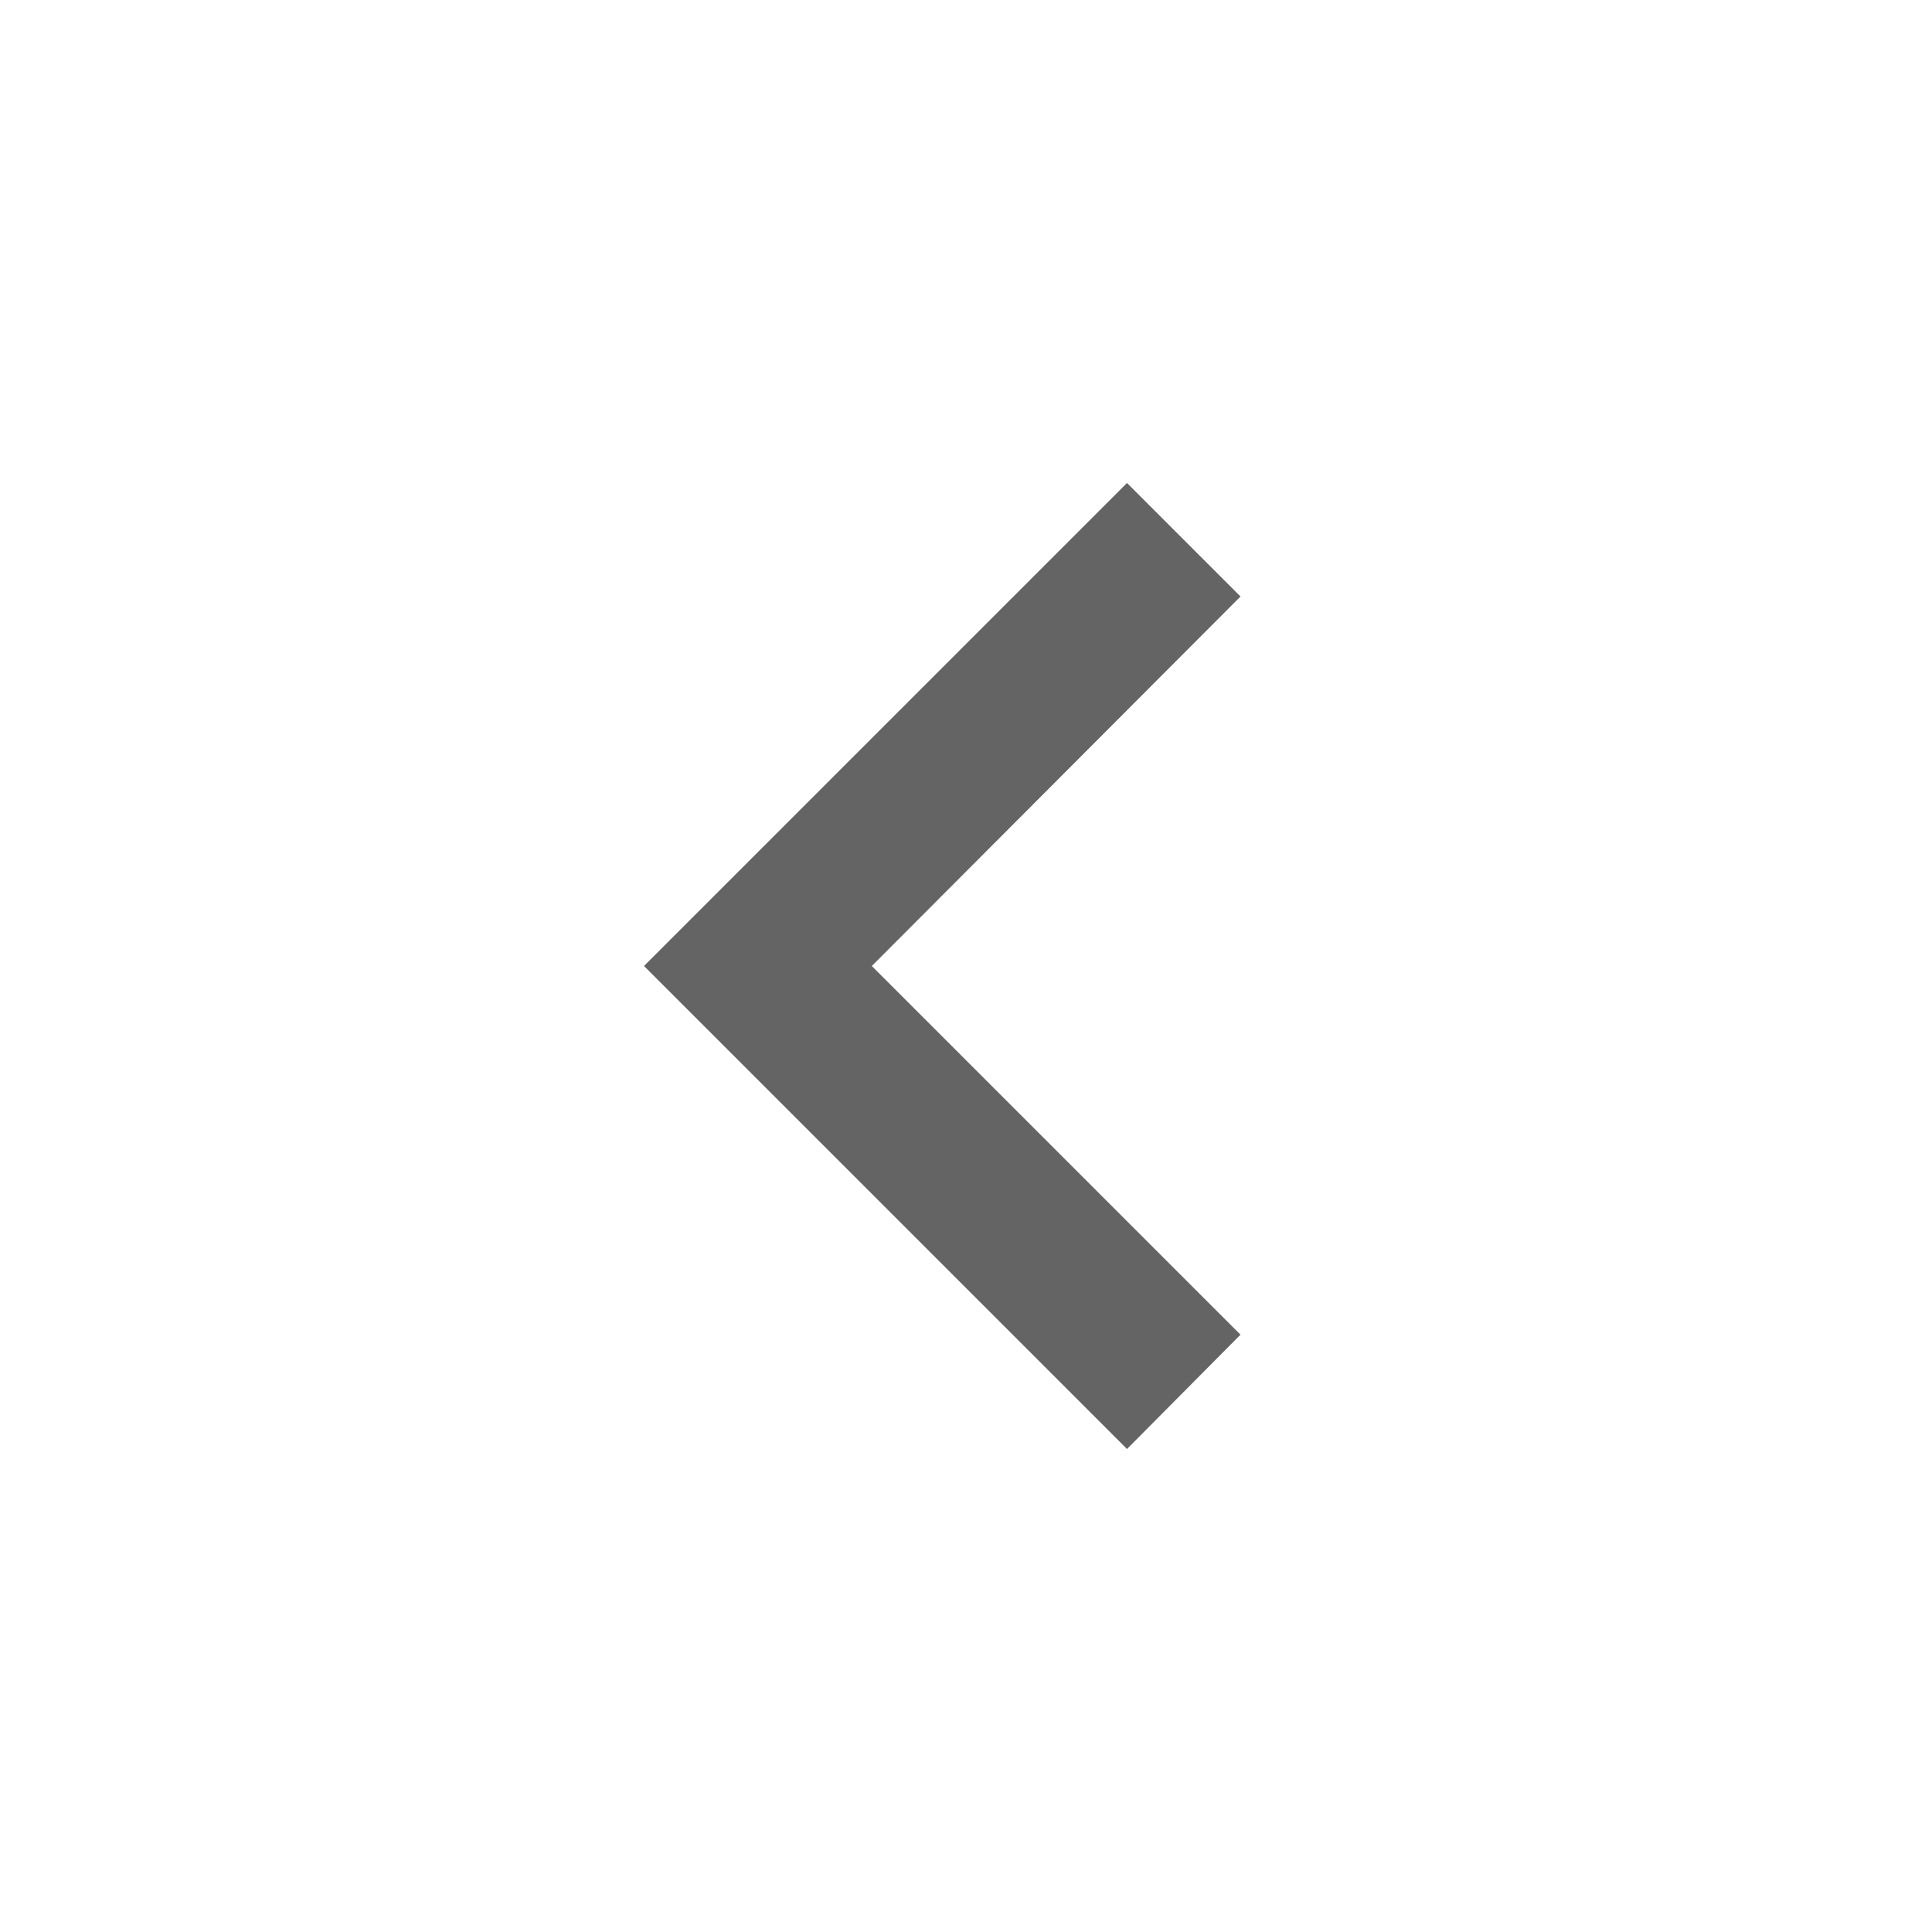 <?xml version="1.0"?>
<svg xmlns="http://www.w3.org/2000/svg" xmlns:xlink="http://www.w3.org/1999/xlink" aria-hidden="true" width="1em" height="1em" viewBox="0 0 24 24" data-icon="mdi:chevron-left" data-width="1em" data-height="1em" data-inline="false" class="iconify"><path d="M15.41 16.58L10.83 12l4.58-4.59L14 6l-6 6 6 6 1.41-1.42z" fill="#646464"/></svg>
